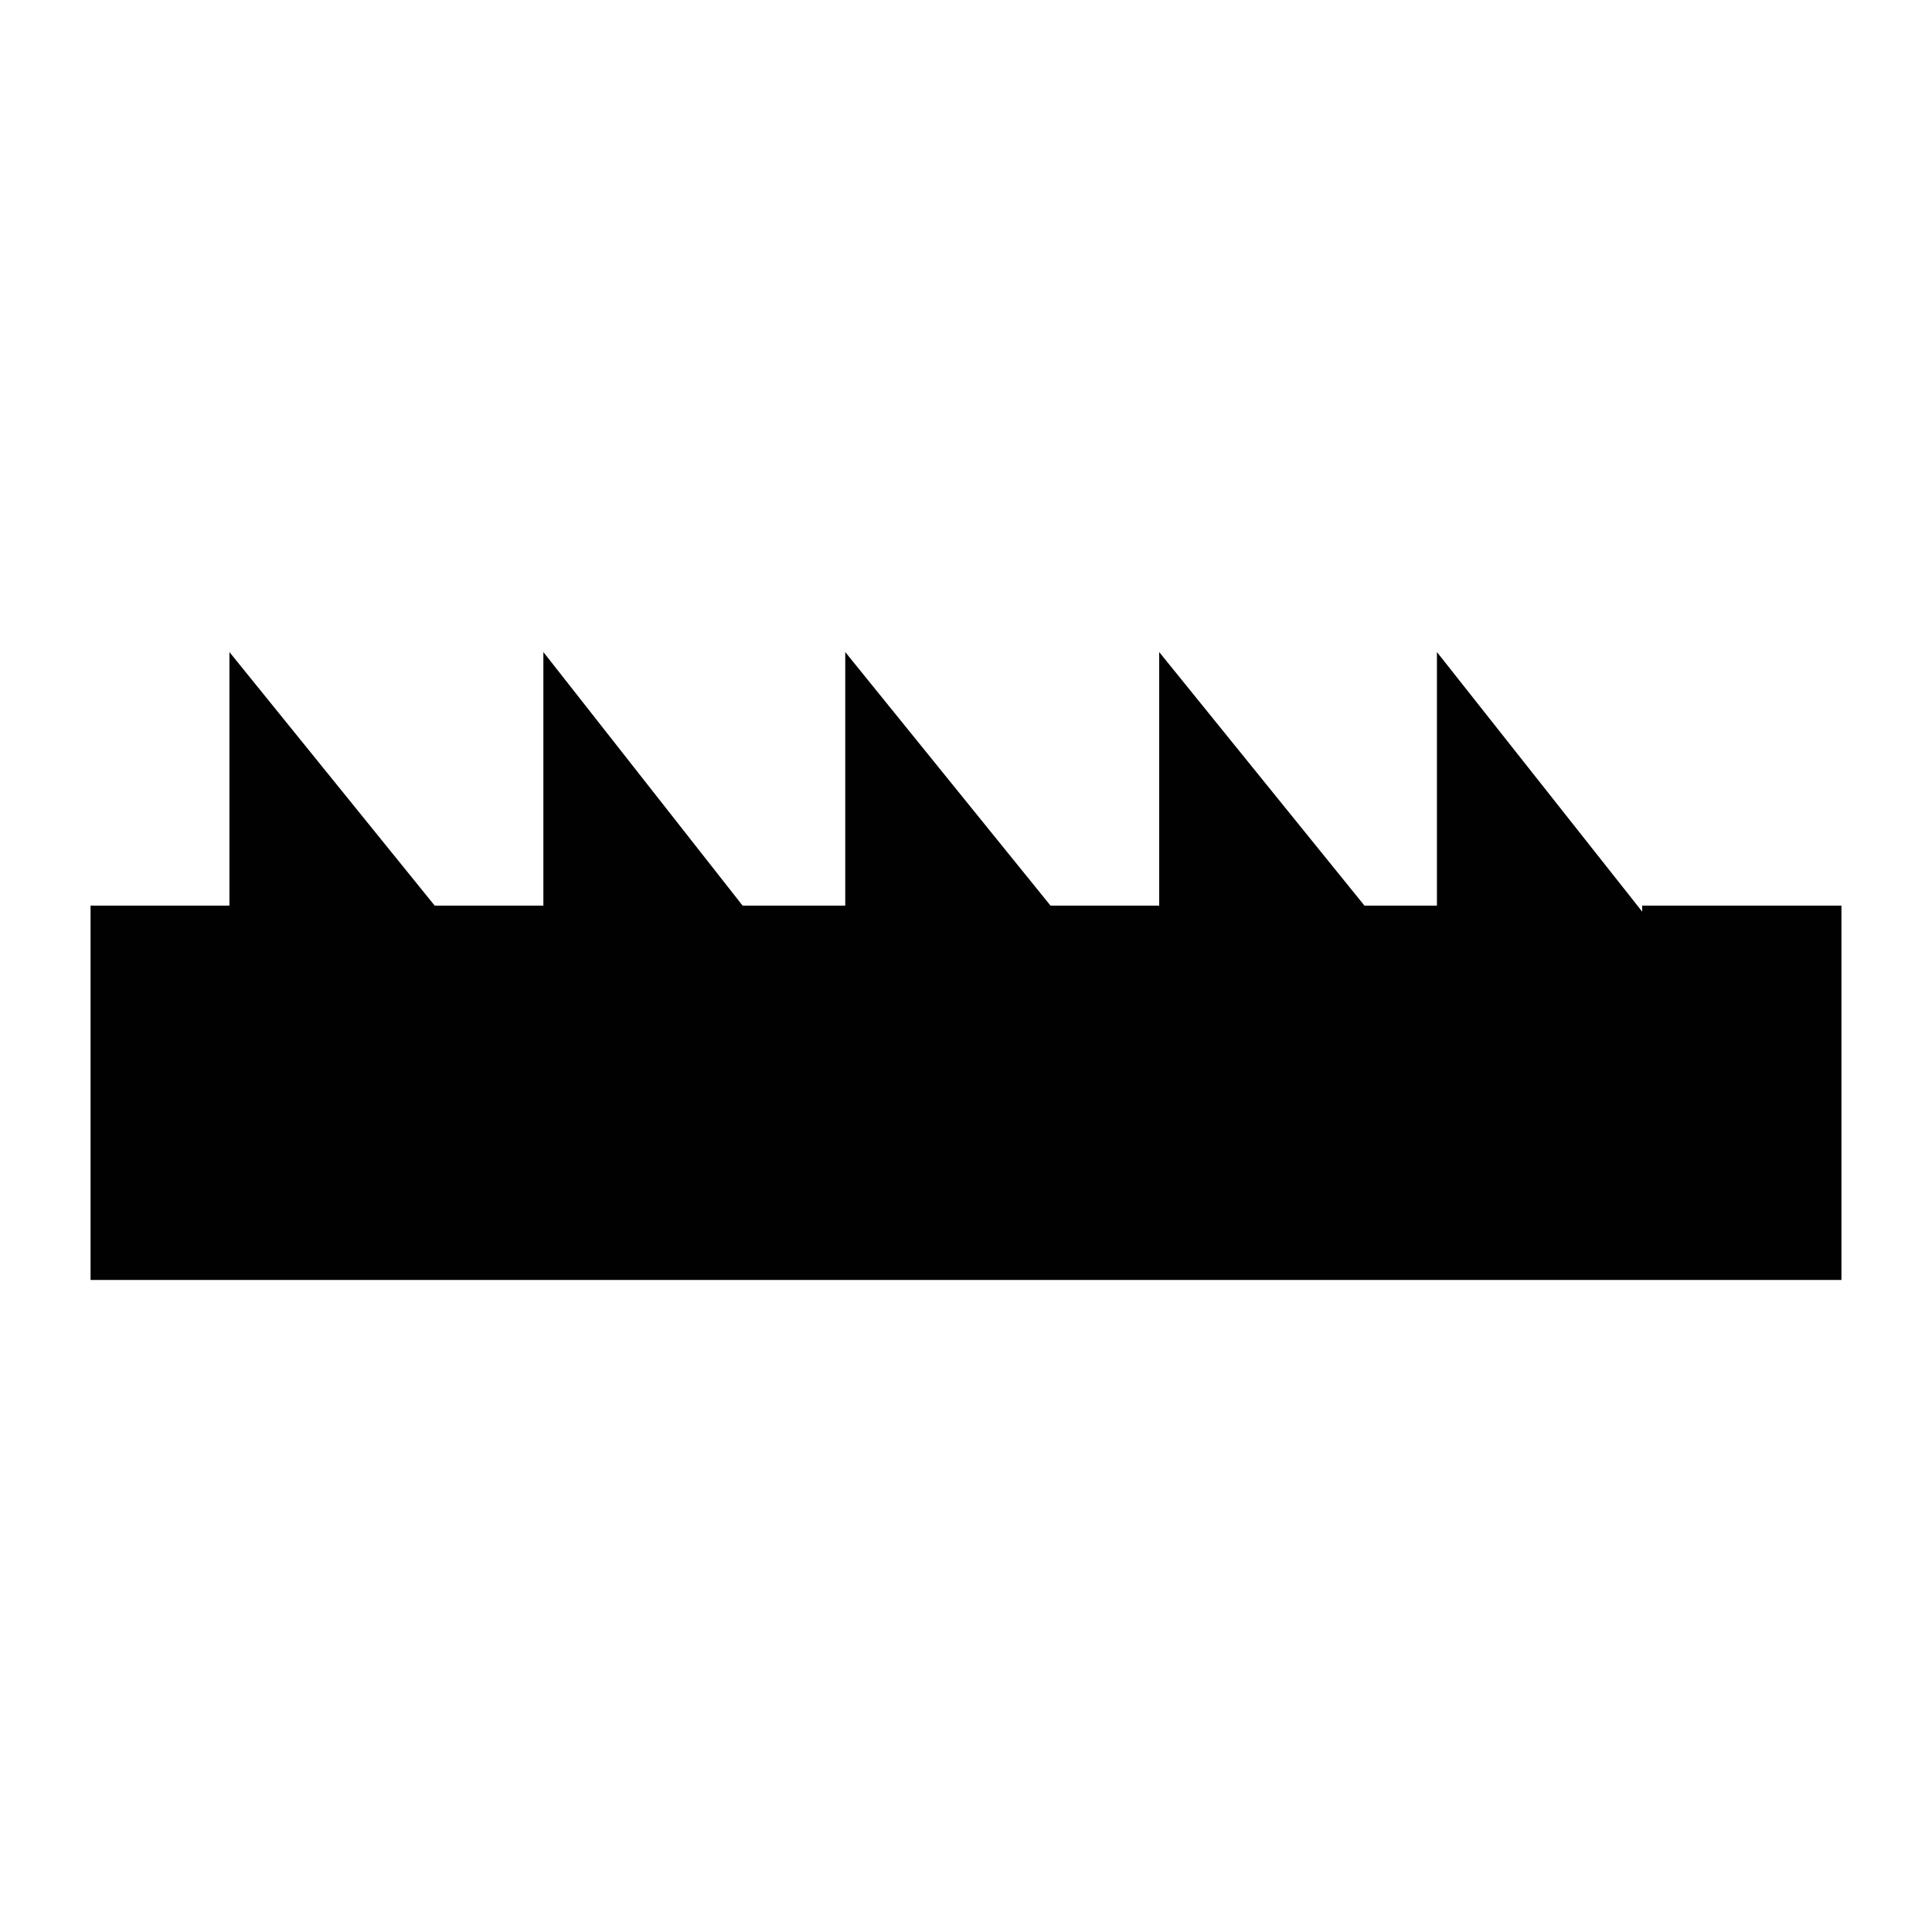 <?xml version="1.0" encoding="UTF-8"?>
<svg id="Layer_3" xmlns="http://www.w3.org/2000/svg" version="1.1" viewBox="0 0 32 32">
  <!-- Generator: Adobe Illustrator 29.1.0, SVG Export Plug-In . SVG Version: 2.1.0 Build 142)  -->
  <defs>
    <style>
      .st0 {
        fill: #010101;
      }
    </style>
  </defs>
  <g id="BANDZAAG">
    <path id="Path_114" class="st0" d="M27.2,15.1l-3.4-4.3v4.2h-1.2l-3.4-4.2v4.2h-1.8l-3.4-4.2v4.2h-1.7l-3.3-4.2v4.2h-1.8l-3.4-4.2v4.2H1.5v6.2h29v-6.2h-3.3Z"/>
  </g>
</svg>